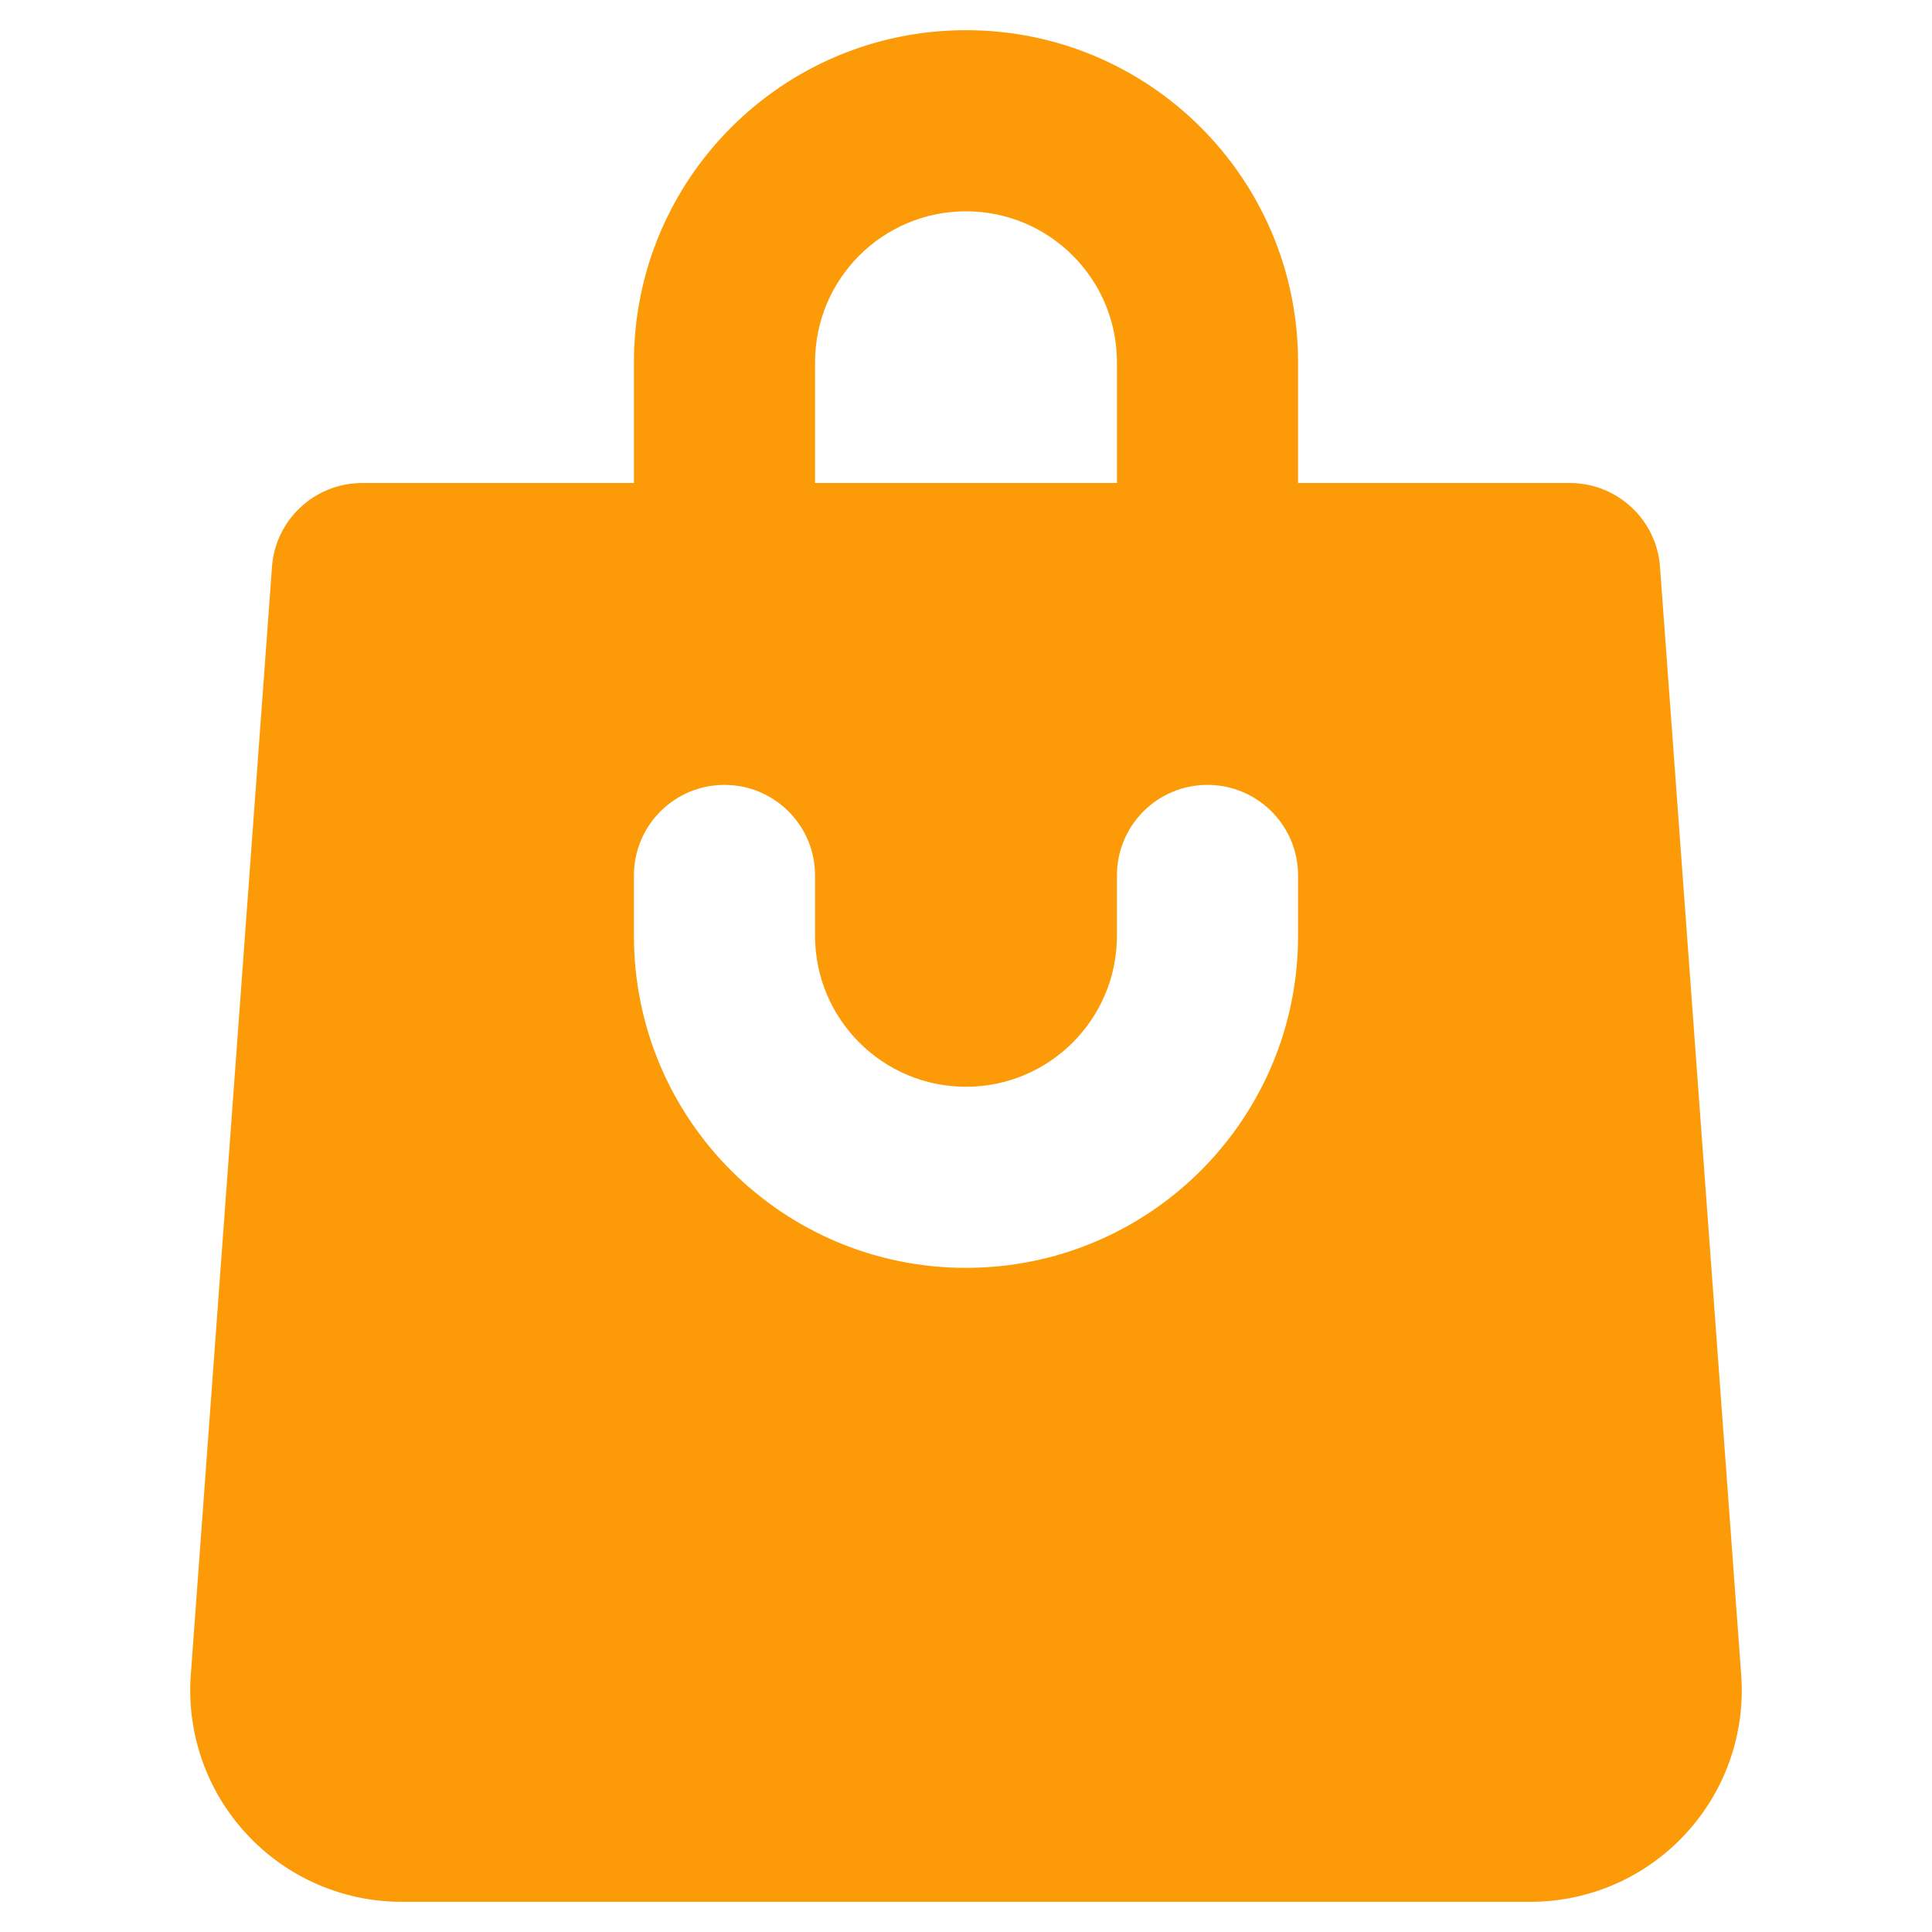 <?xml version="1.0" encoding="UTF-8"?> <svg xmlns="http://www.w3.org/2000/svg" xmlns:xlink="http://www.w3.org/1999/xlink" xmlns:svgjs="http://svgjs.dev/svgjs" clip-rule="evenodd" fill-rule="evenodd" stroke-linejoin="round" stroke-miterlimit="2" viewBox="0 0 64 64" width="300" height="300" version="1.1"><g width="100%" height="100%" transform="matrix(1,0,0,1,0,0)"><g transform="translate(-1928 -328)"><path d="m1949 344h-9c-1.57 0-2.88 1.213-2.99 2.781 0 0-1.92 26.194-2.69 36.708-.14 1.94.53 3.852 1.86 5.277 1.32 1.425 3.18 2.234 5.12 2.234h37.4c1.94 0 3.8-.809 5.12-2.234 1.33-1.425 2-3.337 1.86-5.277-.77-10.514-2.69-36.708-2.69-36.708-.11-1.568-1.42-2.781-2.99-2.781h-9v-4c0-6.075-4.92-11-11-11s-11 4.925-11 11zm11 20c-2.76 0-5-2.239-5-5v-2c0-1.604-1.26-2.916-2.85-2.996l-.15-.004c-1.66 0-3 1.344-3 3v2c0 6.075 4.92 11 11 11l.28-.004c5.95-.15 10.72-5.016 10.72-10.996 0-2.203 0-2 0-2 0-1.604-1.26-2.916-2.85-2.996l-.15-.004c-1.66 0-3 1.344-3 3v2c0 2.761-2.24 5-5 5zm5-20v-4c0-2.761-2.24-5-5-5-2.76 0-5 2.239-5 5v4z" fill="#fc9a07" fill-opacity="1" data-original-color="#000000ff" stroke="none" stroke-opacity="1"></path></g></g></svg> 